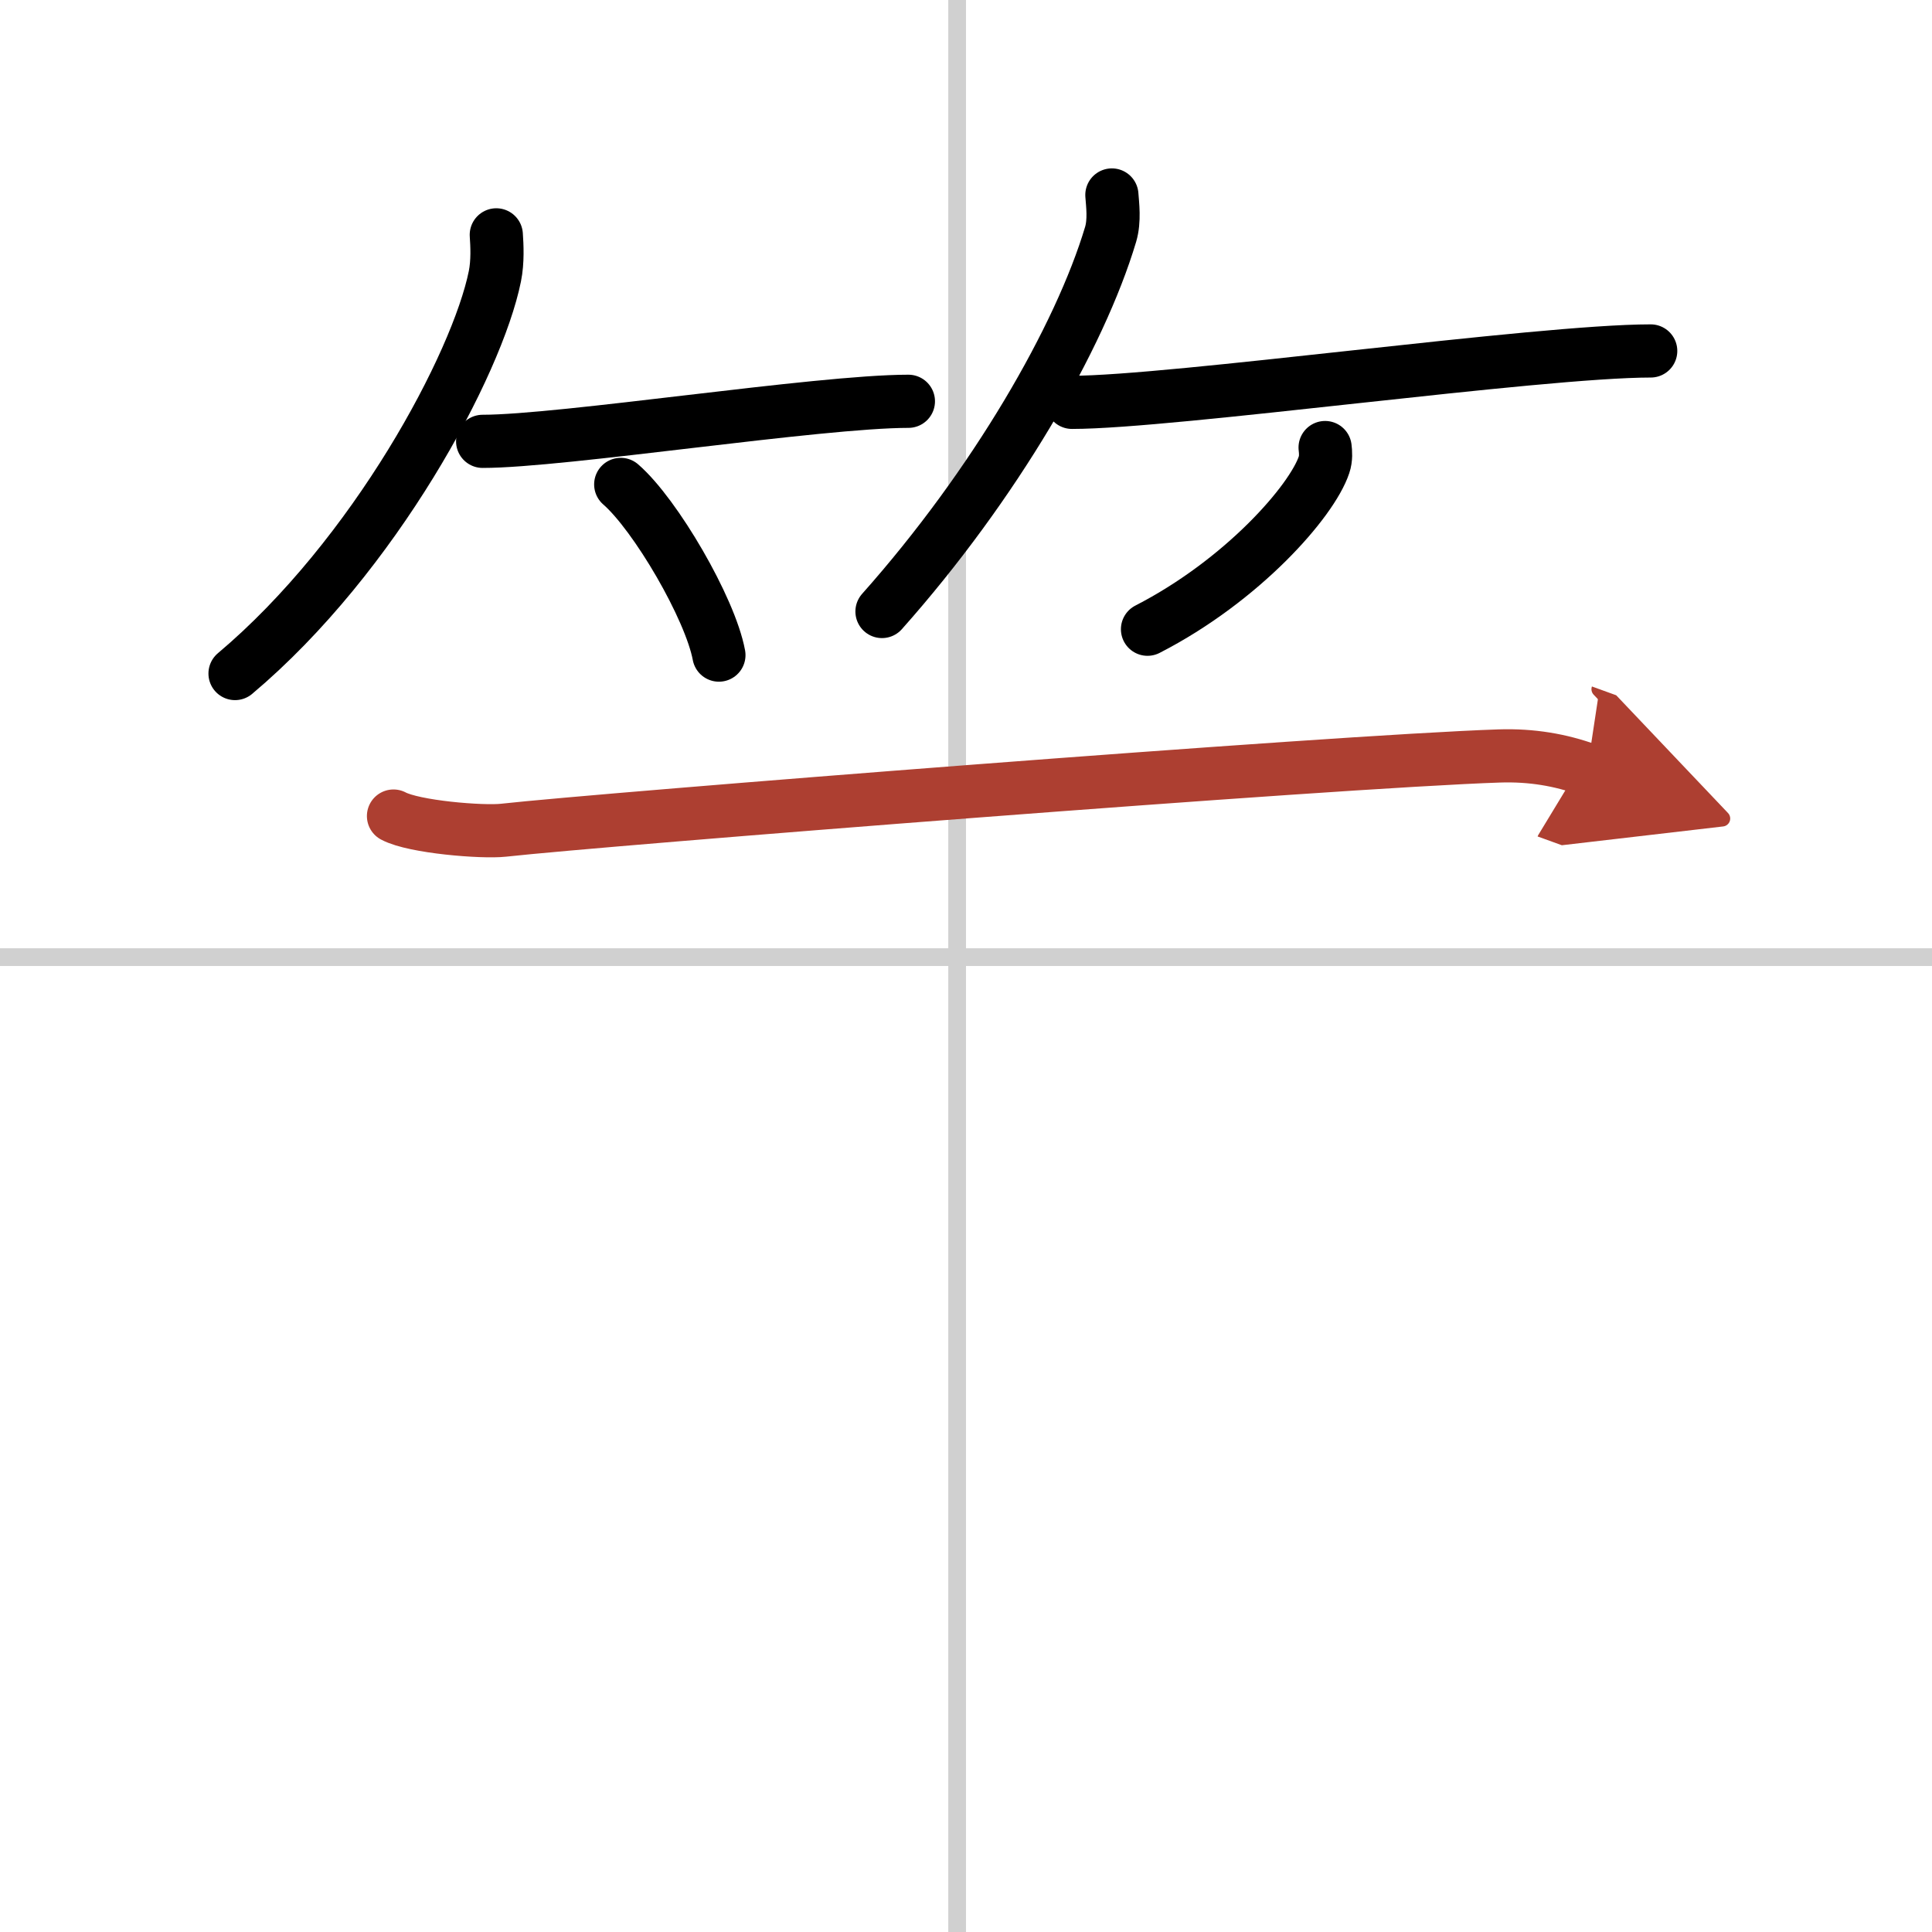 <svg width="400" height="400" viewBox="0 0 109 109" xmlns="http://www.w3.org/2000/svg"><defs><marker id="a" markerWidth="4" orient="auto" refX="1" refY="5" viewBox="0 0 10 10"><polyline points="0 0 10 5 0 10 1 5" fill="#ad3f31" stroke="#ad3f31"/></marker></defs><g fill="none" stroke="#000" stroke-linecap="round" stroke-linejoin="round" stroke-width="3"><rect width="100%" height="100%" fill="#fff" stroke="#fff"/><line x1="54" x2="54" y2="109" stroke="#d0d0d0" stroke-width="1"/><line x2="109" y1="54" y2="54" stroke="#d0d0d0" stroke-width="1"/><path d="m28 13.25c0.04 0.58 0.09 1.5-0.08 2.34-1 4.94-6.77 15.77-14.66 22.41"/><path d="m27.23 24.9c4.5 0 18.96-2.26 24.02-2.26"/><path d="m35.02 27.33c1.96 1.7 5.05 6.99 5.54 9.63"/><path d="m62.73 11c0.04 0.55 0.16 1.44-0.07 2.22-1.74 5.82-6.54 14.13-12.9 21.28"/><path d="m60.48 22.7c5.64 0 26.31-2.9 32.65-2.9"/><path d="m74.76 25.25c0.03 0.24 0.06 0.62-0.06 0.97-0.68 2.05-4.6 6.53-9.96 9.28"/><path d="m22.2 46.04c1.16 0.62 5.01 0.93 6.2 0.8 5.58-0.62 46.84-3.88 56.19-4.19 1.83-0.06 3.47 0.23 4.96 0.77" marker-end="url(#a)" stroke="#ad3f31"/></g></svg>
